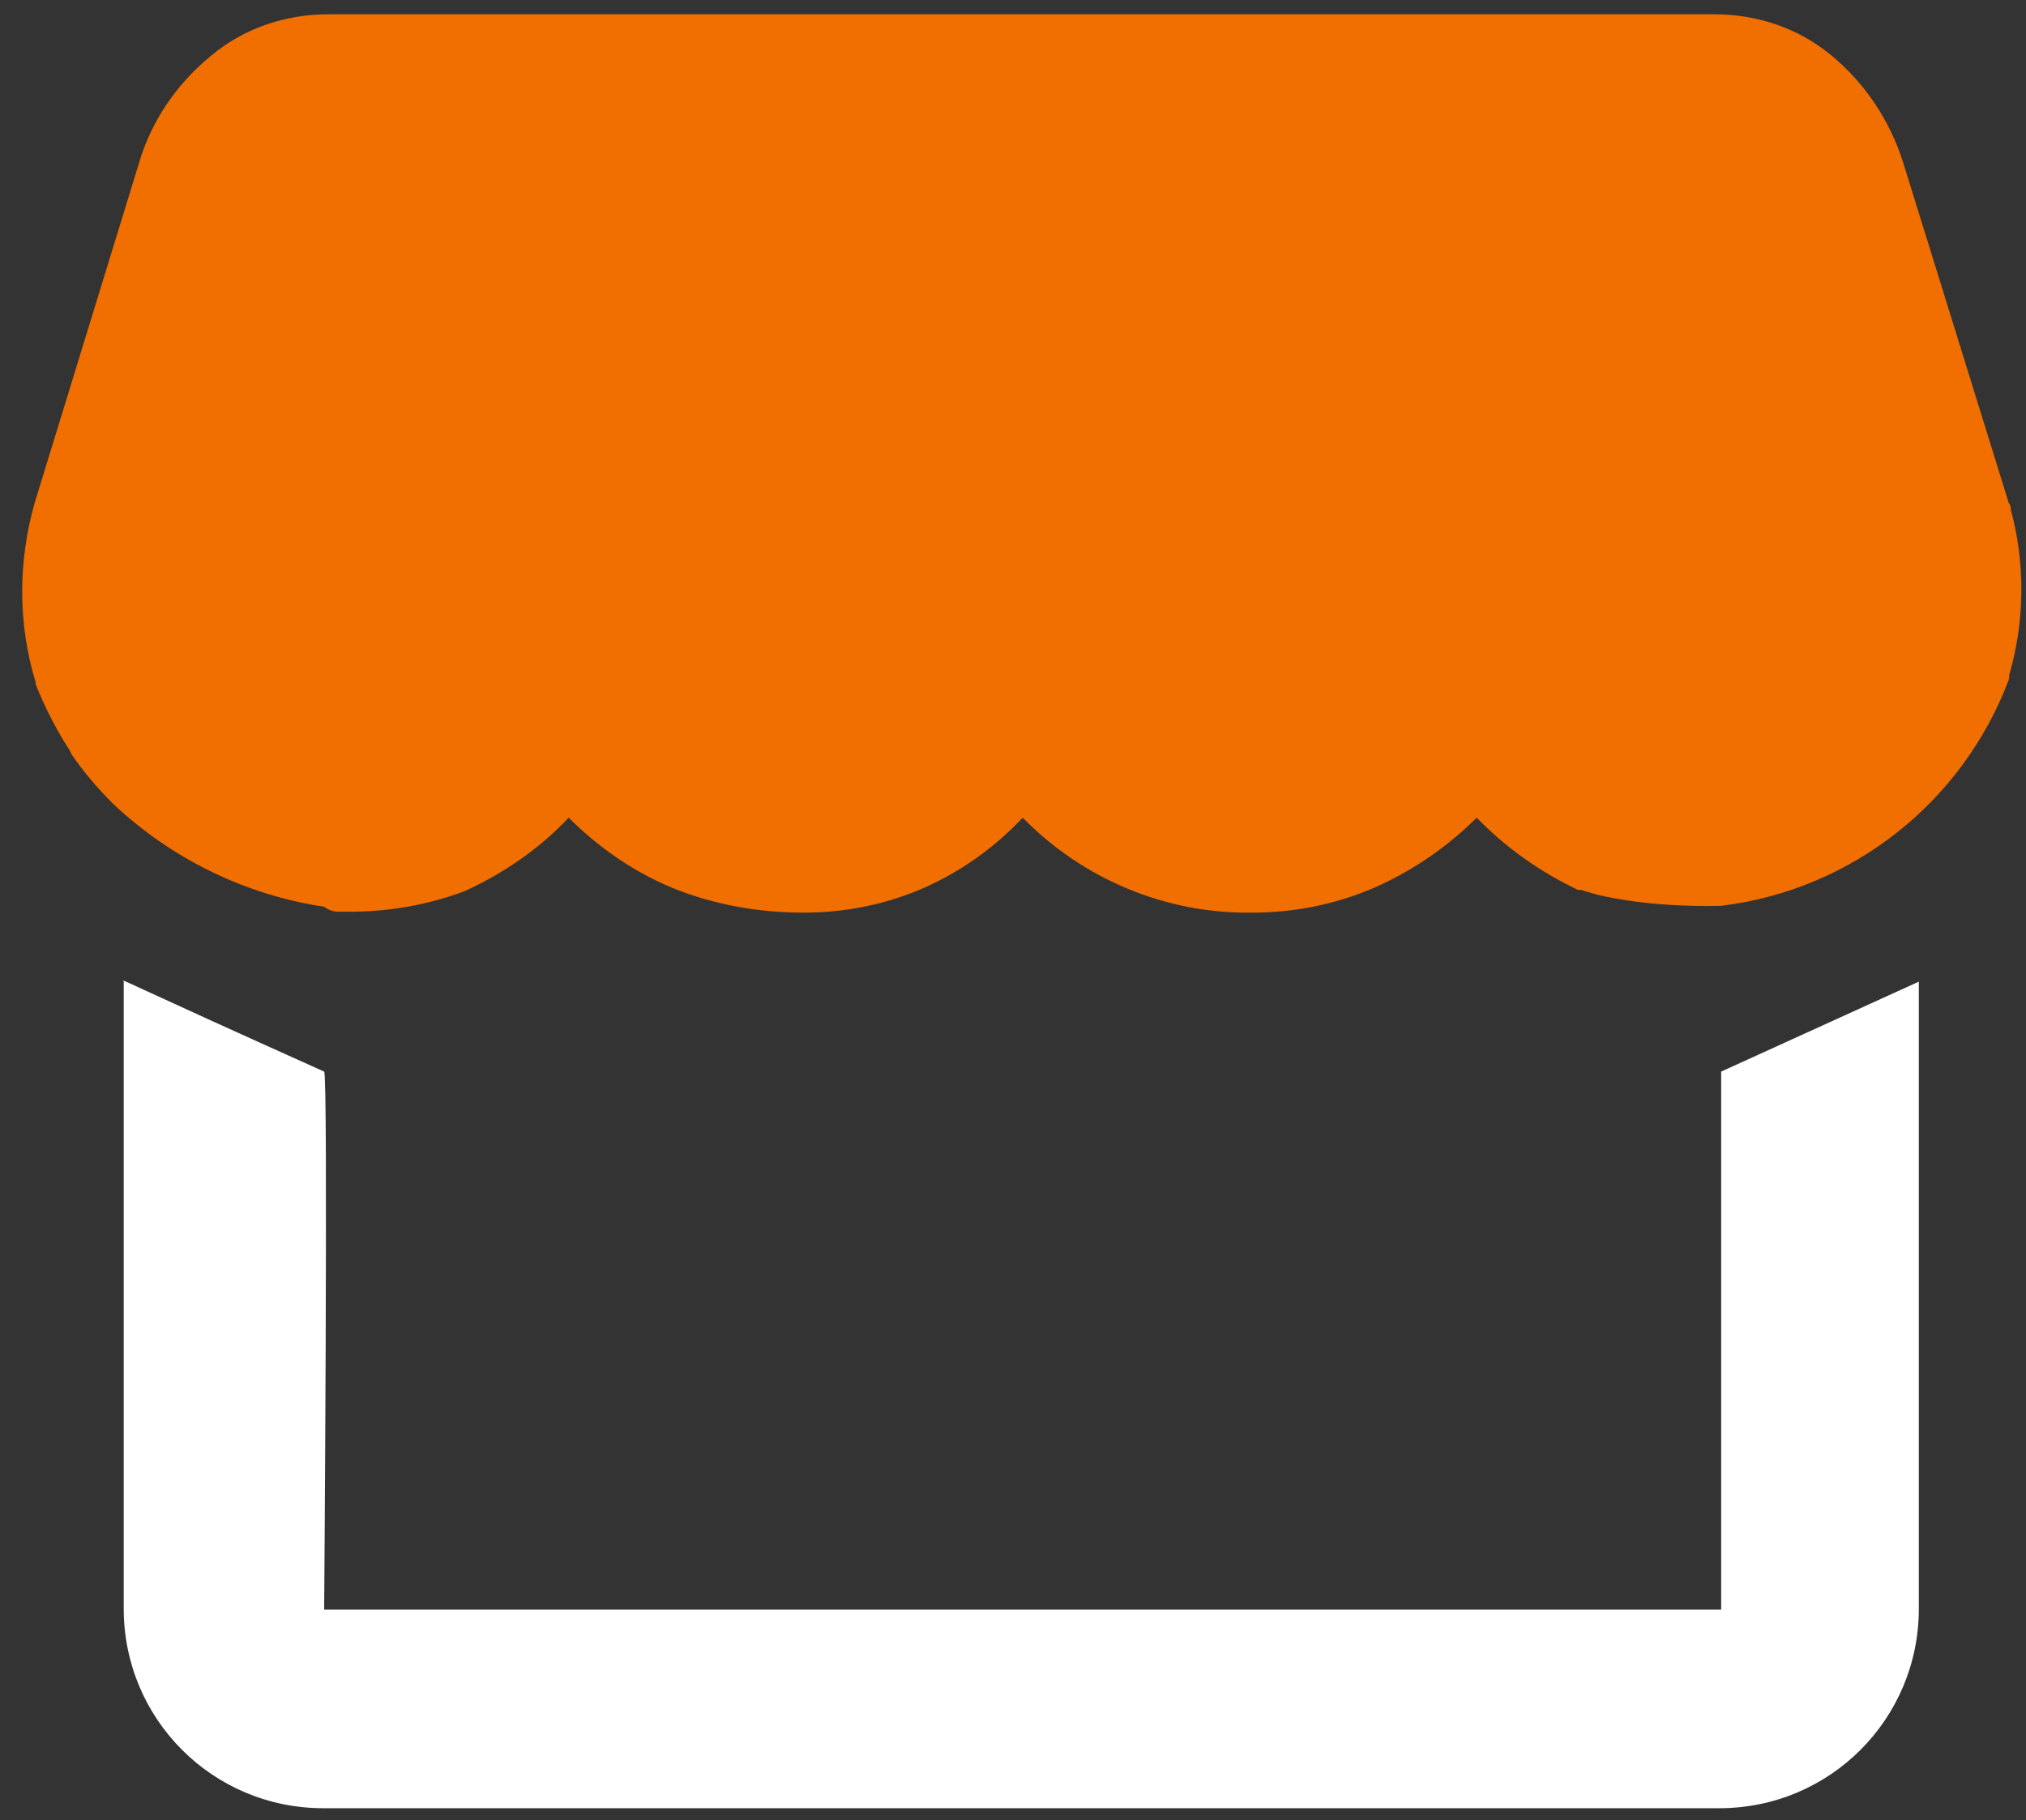 <svg width="69" height="62" viewBox="0 0 69 62" fill="none" xmlns="http://www.w3.org/2000/svg">
<rect x="0" y="0" width="69" height="62" fill="#333333" stroke="none"/>
<path d="M68.416 23.037C68.958 21.195 68.989 19.214 68.478 17.341C68.478 17.279 68.478 17.202 68.416 17.14L64.825 5.563C64.376 4.123 63.525 2.839 62.364 1.879C61.234 0.95 59.841 0.486 58.371 0.486H11.18C9.71 0.486 8.286 0.966 7.156 1.925C5.995 2.885 5.144 4.139 4.726 5.578L1.182 17.124C0.609 19.136 0.609 21.257 1.213 23.238V23.3C1.522 24.089 1.924 24.863 2.373 25.559C2.404 25.621 2.435 25.699 2.482 25.761C2.884 26.333 3.333 26.86 3.844 27.37C5.825 29.243 8.348 30.481 11.041 30.884C11.18 30.992 11.35 31.054 11.521 31.054H11.892C13.254 31.054 14.585 30.822 15.854 30.342C17.185 29.723 18.377 28.903 19.368 27.85C20.389 28.872 21.581 29.692 22.881 30.234C24.274 30.806 25.822 31.085 27.354 31.085C28.793 31.085 30.186 30.806 31.486 30.234C32.756 29.661 33.87 28.872 34.83 27.85C36.873 29.94 39.705 31.131 42.646 31.085C44.085 31.085 45.478 30.806 46.809 30.234C48.109 29.661 49.301 28.841 50.292 27.85C51.282 28.872 52.443 29.692 53.743 30.311H53.852C54.022 30.373 54.223 30.419 54.424 30.481C55.786 30.791 57.226 30.884 58.619 30.853C63.061 30.311 66.837 27.339 68.416 23.145C68.416 23.114 68.416 23.083 68.447 23.037H68.416Z" fill="#F16E00"/>
<path d="M58.618 36.499V54.825H11.04C11.04 54.825 11.179 36.592 11.04 36.499C4.214 33.435 4.075 33.295 4.214 33.435V54.794C4.214 58.555 7.248 61.588 11.009 61.588H58.556C62.317 61.588 65.35 58.555 65.35 54.794V33.435" fill="white"/>
</svg>
